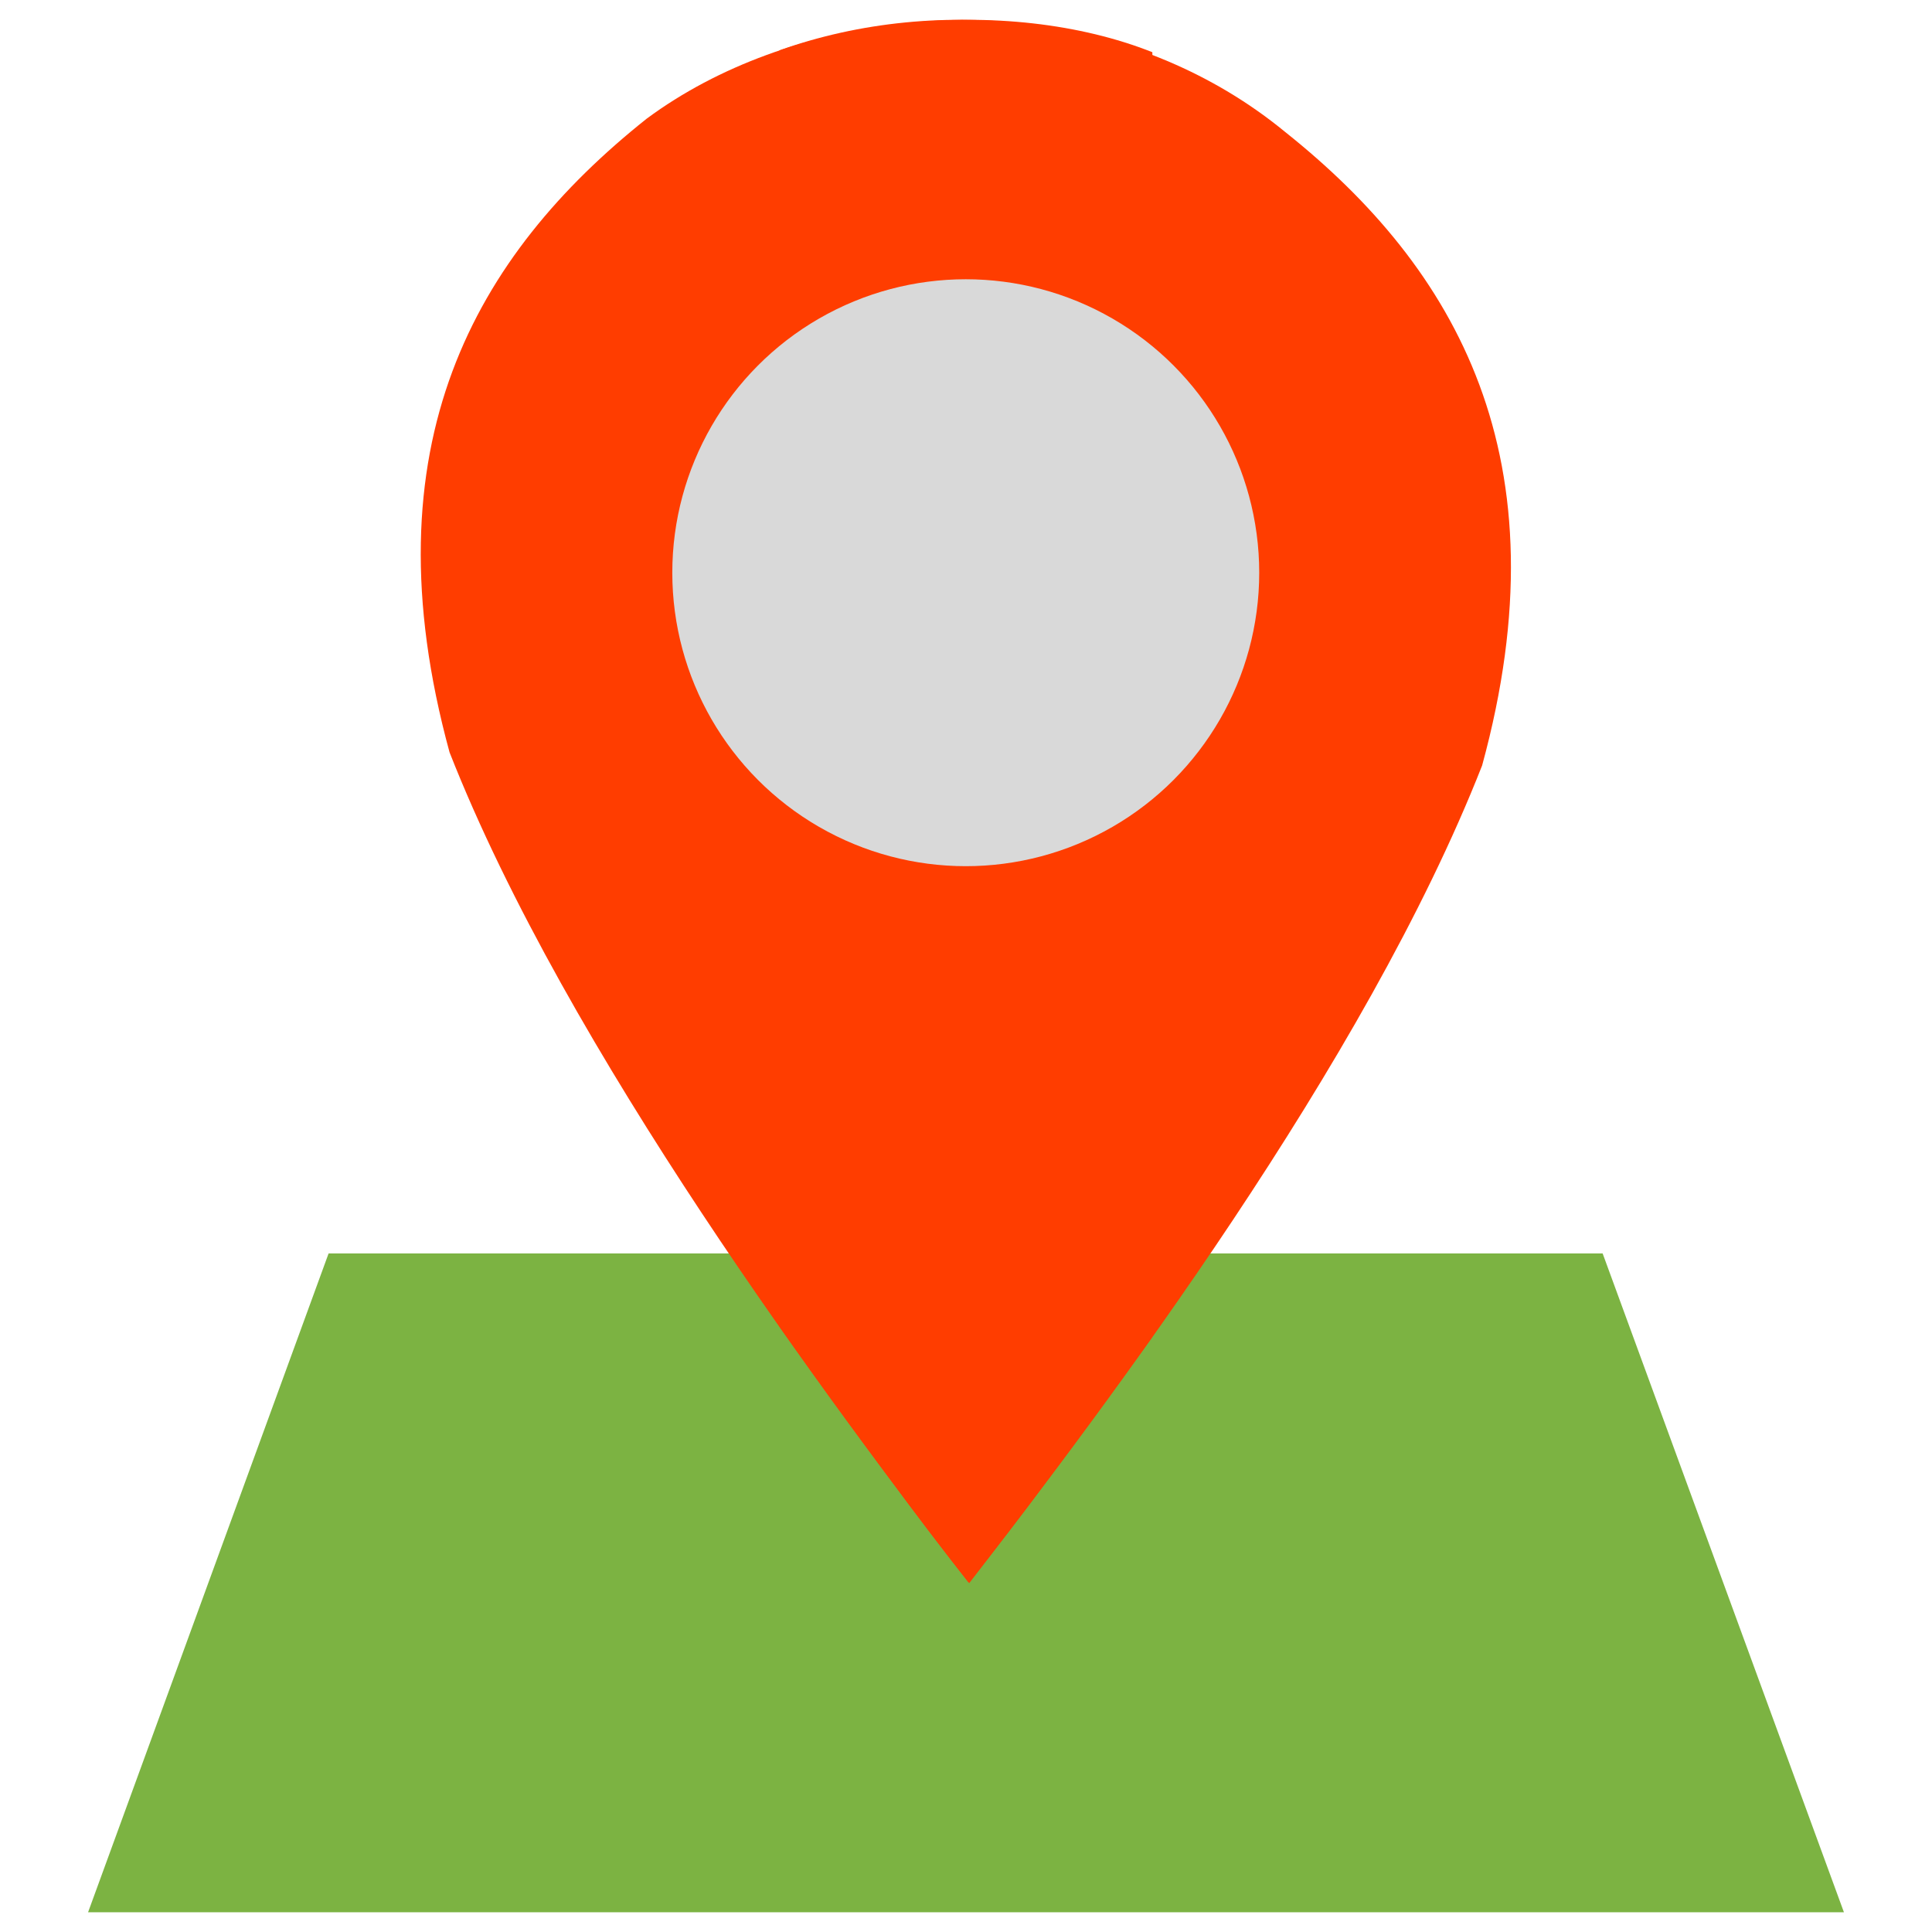 <svg width="48" height="48" viewBox="0 0 48 48" fill="none" xmlns="http://www.w3.org/2000/svg">
<path d="M39.817 31.141H8.164L2.188 47.51H45.812L39.817 31.141Z" fill="#7CB342"/>
<path d="M11.169 18.691C9.082 11.055 11.813 6.337 16.062 2.952C19.668 0.279 25.052 -0.122 28.63 1.297V9.077C26.998 8 26.018 7.687 23.892 7.687C20.208 7.687 17.099 9.558 17.099 13.928C17.099 17.875 19.591 21.437 23.853 21.332C25.902 21.332 27.177 20.888 28.63 19.695V33.216C26.775 35.771 25.285 37.823 24.064 39.319C20.666 34.925 14.08 26.102 11.169 18.691Z" fill="#FF3D00"/>
<path d="M36.823 19.018C38.91 11.383 36.179 6.665 31.931 3.28C28.333 0.321 23.306 -0.155 19.363 1.251L19.315 8.832C20.499 7.915 22.005 7.681 24.131 7.681C27.825 7.681 30.894 9.886 30.894 14.256C30.894 18.202 28.251 21.329 24.131 21.329C22.082 21.329 20.597 20.815 19.363 19.665V32.955C21.18 35.49 22.857 37.813 24.081 39.332C27.478 34.938 33.912 26.43 36.823 19.018Z" fill="#FF3D00"/>
<circle cx="23.994" cy="14.229" r="7.291" fill="#D9D9D9"/>
</svg>
